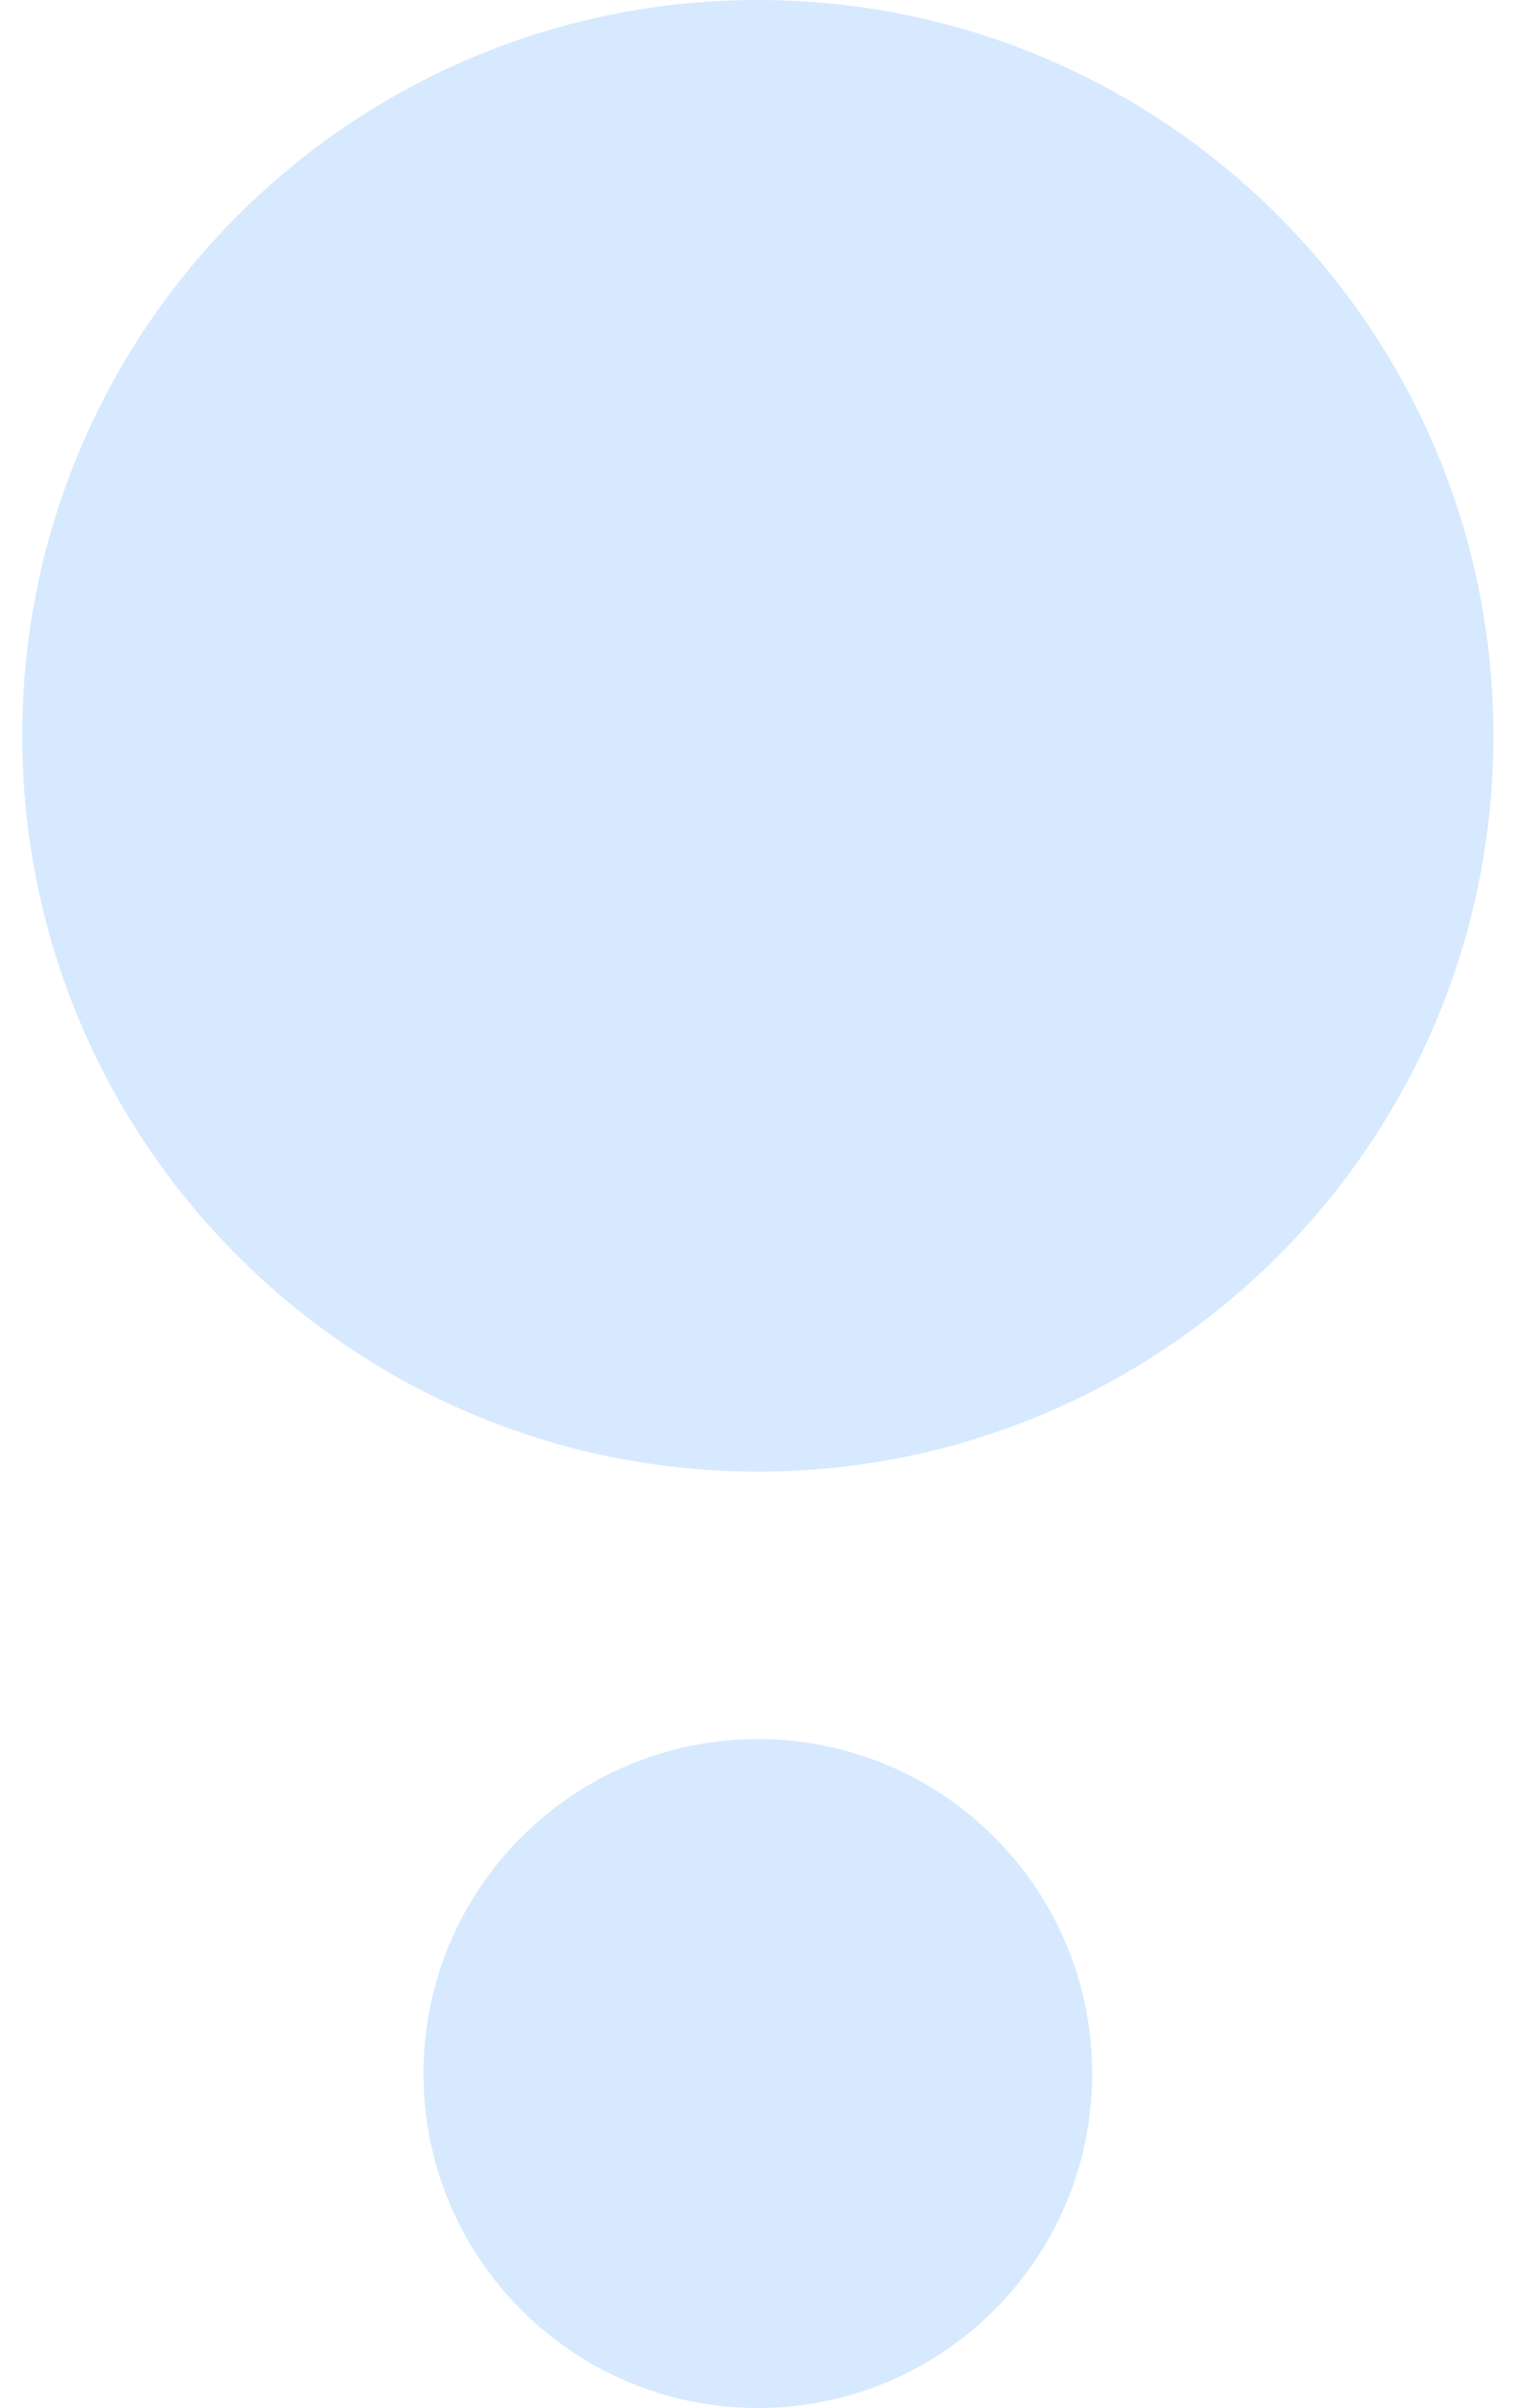 <svg width="23" height="36" viewBox="0 0 23 36" fill="none" xmlns="http://www.w3.org/2000/svg">
<path id="Union" fill-rule="evenodd" clip-rule="evenodd" d="M11.333 22C17.409 22 22.333 17.075 22.333 11C22.333 4.925 17.409 0 11.333 0C5.258 0 0.333 4.925 0.333 11C0.333 17.075 5.258 22 11.333 22ZM11.333 36C14.095 36 16.333 33.761 16.333 31C16.333 28.239 14.095 26 11.333 26C8.572 26 6.333 28.239 6.333 31C6.333 33.761 8.572 36 11.333 36Z" fill="#D6E9FF"/>
</svg>
